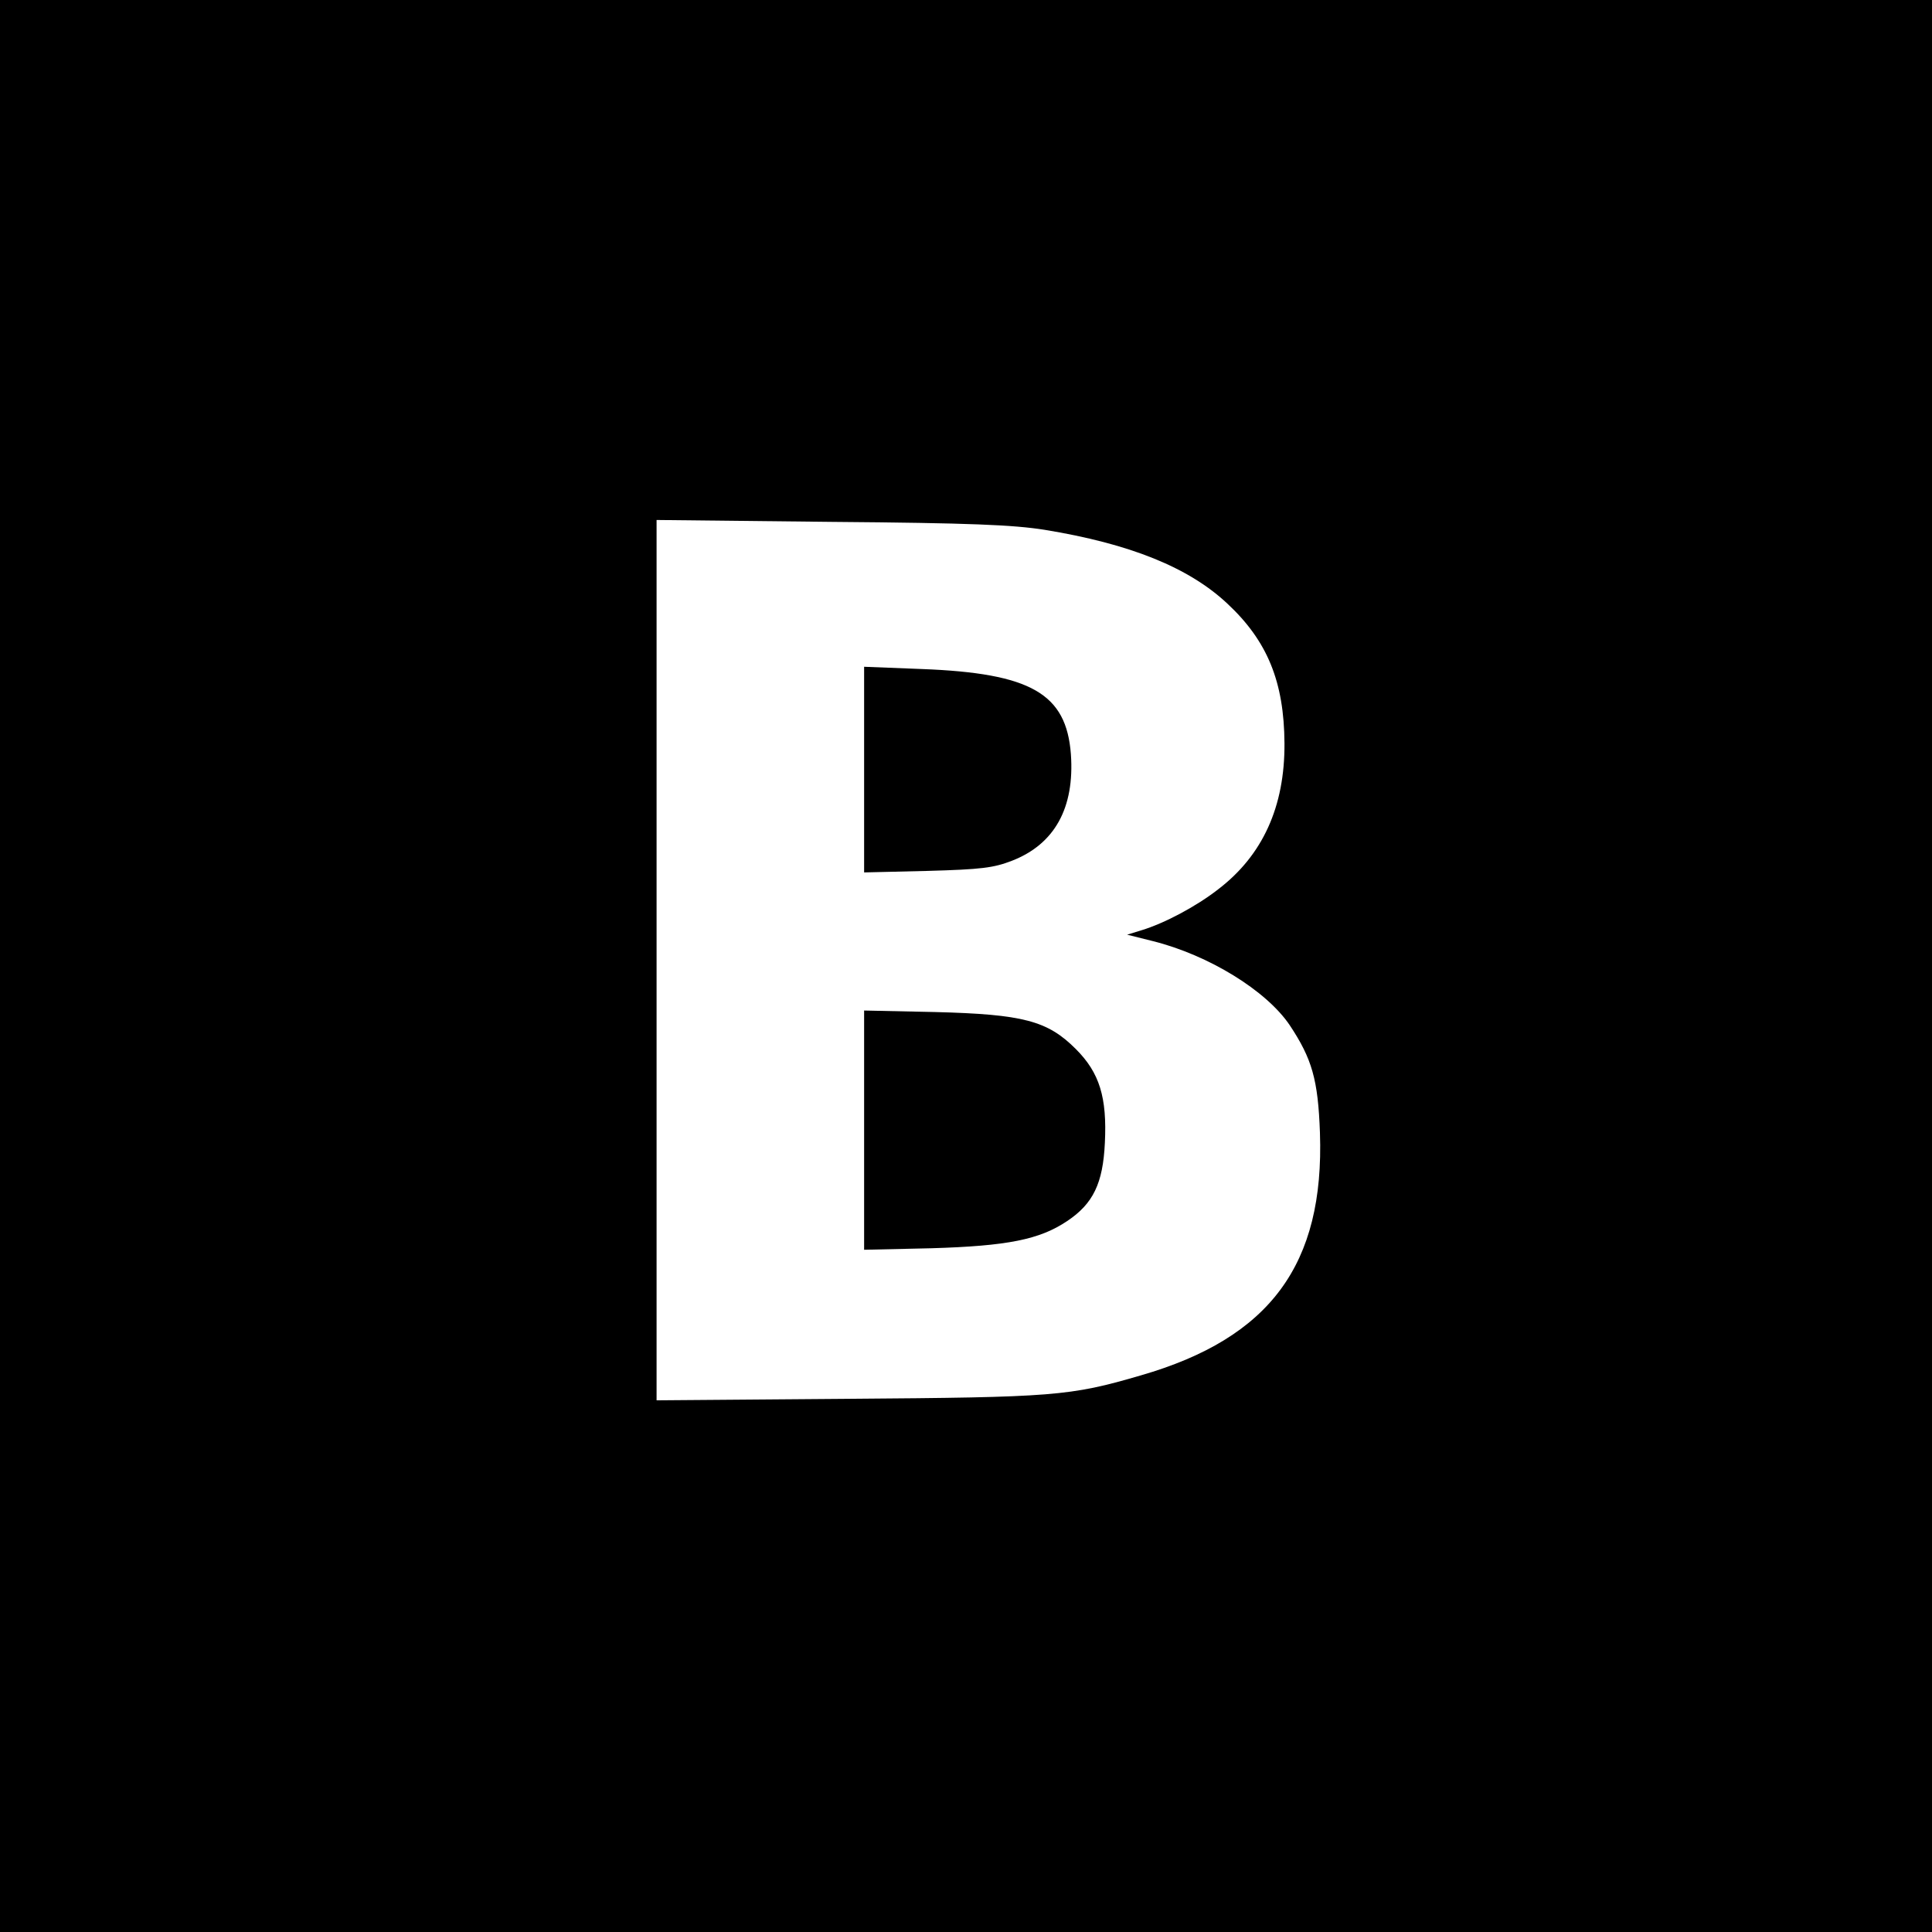 <?xml version="1.0" standalone="no"?>
<!DOCTYPE svg PUBLIC "-//W3C//DTD SVG 20010904//EN"
 "http://www.w3.org/TR/2001/REC-SVG-20010904/DTD/svg10.dtd">
<svg version="1.0" xmlns="http://www.w3.org/2000/svg"
 width="512pt" height="512pt" viewBox="0 0 512 512"
 preserveAspectRatio="xMidYMid meet">
<g transform="translate(0,512) scale(0.1,-0.1)"
fill="#000000" stroke="none">
<path d="M0 2560 l0 -2560 2560 0 2560 0 0 2560 0 2560 -2560 0 -2560 0 0
-2560z m2768 1156 c227 -37 383 -100 485 -196 106 -99 150 -207 151 -370 1
-168 -58 -297 -176 -387 -59 -46 -143 -90 -202 -108 l-39 -12 68 -17 c148 -37
301 -131 363 -223 59 -89 75 -144 80 -285 12 -349 -132 -544 -475 -643 -188
-55 -230 -58 -775 -62 l-508 -4 0 1166 0 1167 463 -5 c371 -3 482 -8 565 -21z"/>
<path d="M2290 3080 l0 -272 168 4 c143 4 175 8 224 27 113 44 166 140 156
282 -12 161 -106 215 -395 226 l-153 6 0 -273z"/>
<path d="M2290 2125 l0 -317 178 4 c202 6 287 23 360 72 69 46 95 100 100 207
6 121 -14 186 -77 249 -75 75 -139 92 -373 98 l-188 4 0 -317z"/>
</g>
</svg>
